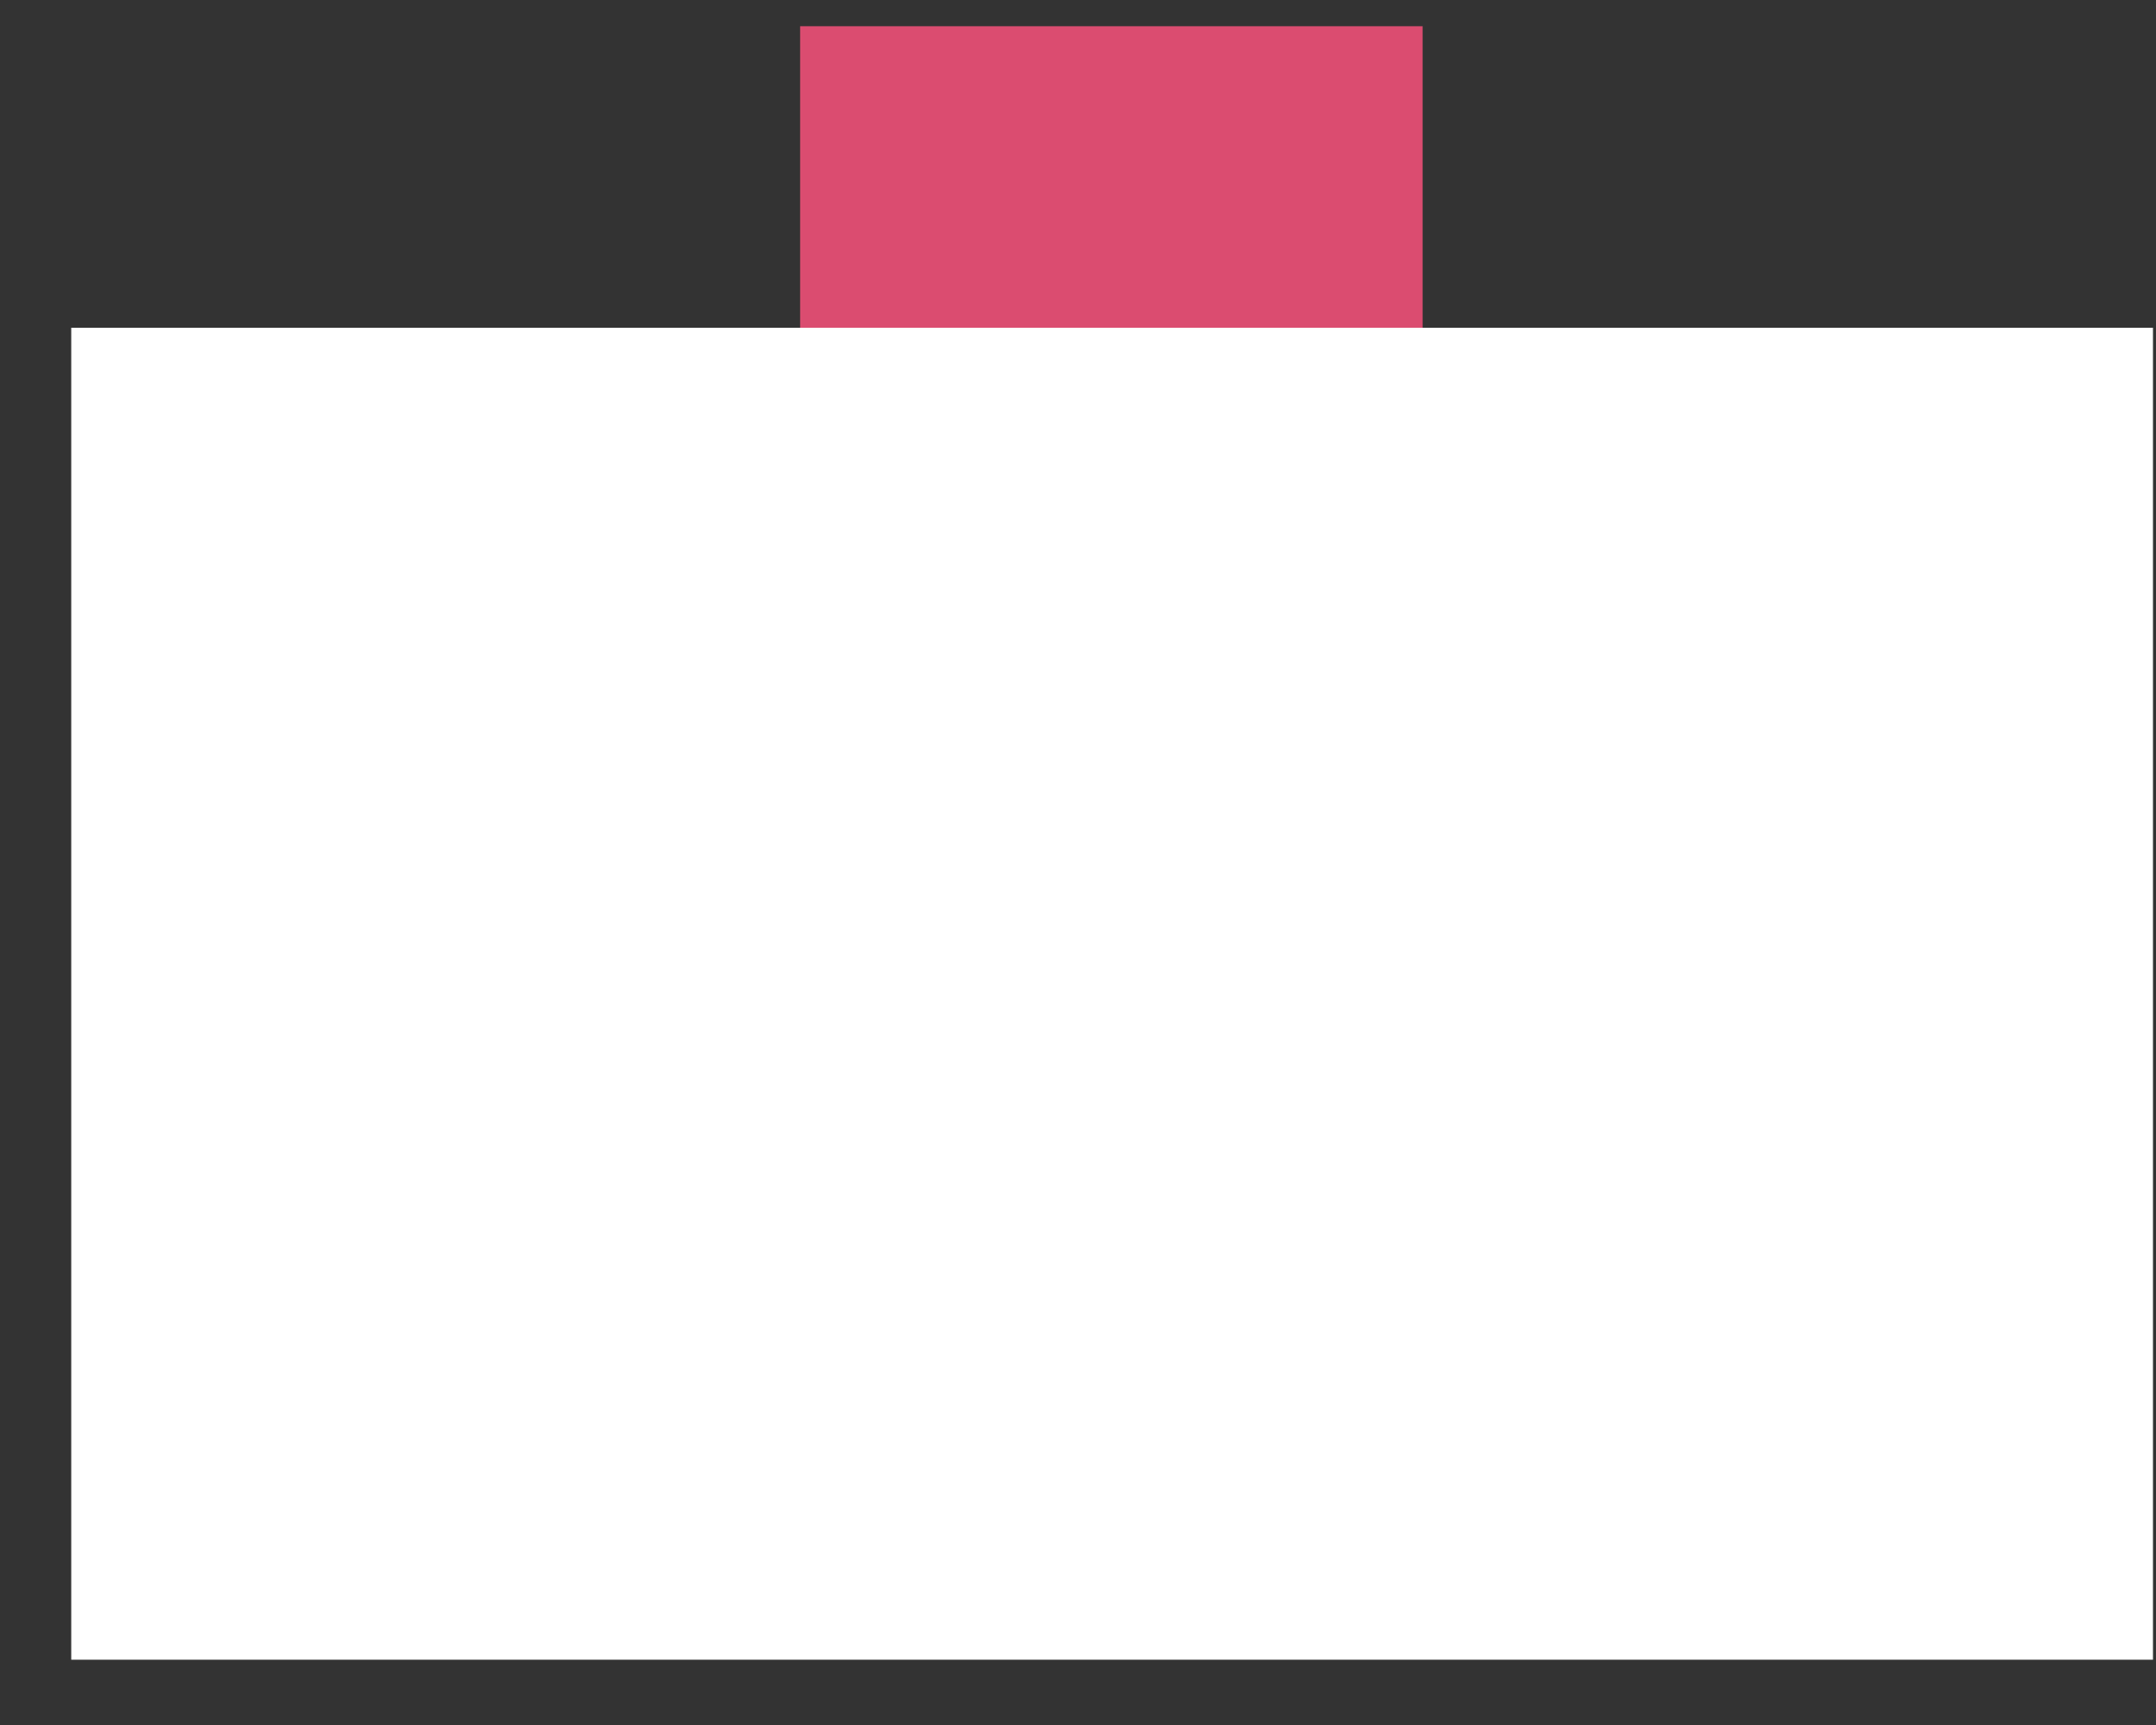 <svg width="25" height="20" viewBox="0 0 25 20" fill="none" xmlns="http://www.w3.org/2000/svg">
<rect x="0" y="0" width="25" height="20" fill="#333333" stroke="none"/>
<path d="M24.965 3.8H0.826V19.243H24.965V3.8Z" fill="white"/>
<path d="M16.496 0.304H9.278V3.8H16.496V0.304Z" fill="#DB4C70"/>
</svg>
